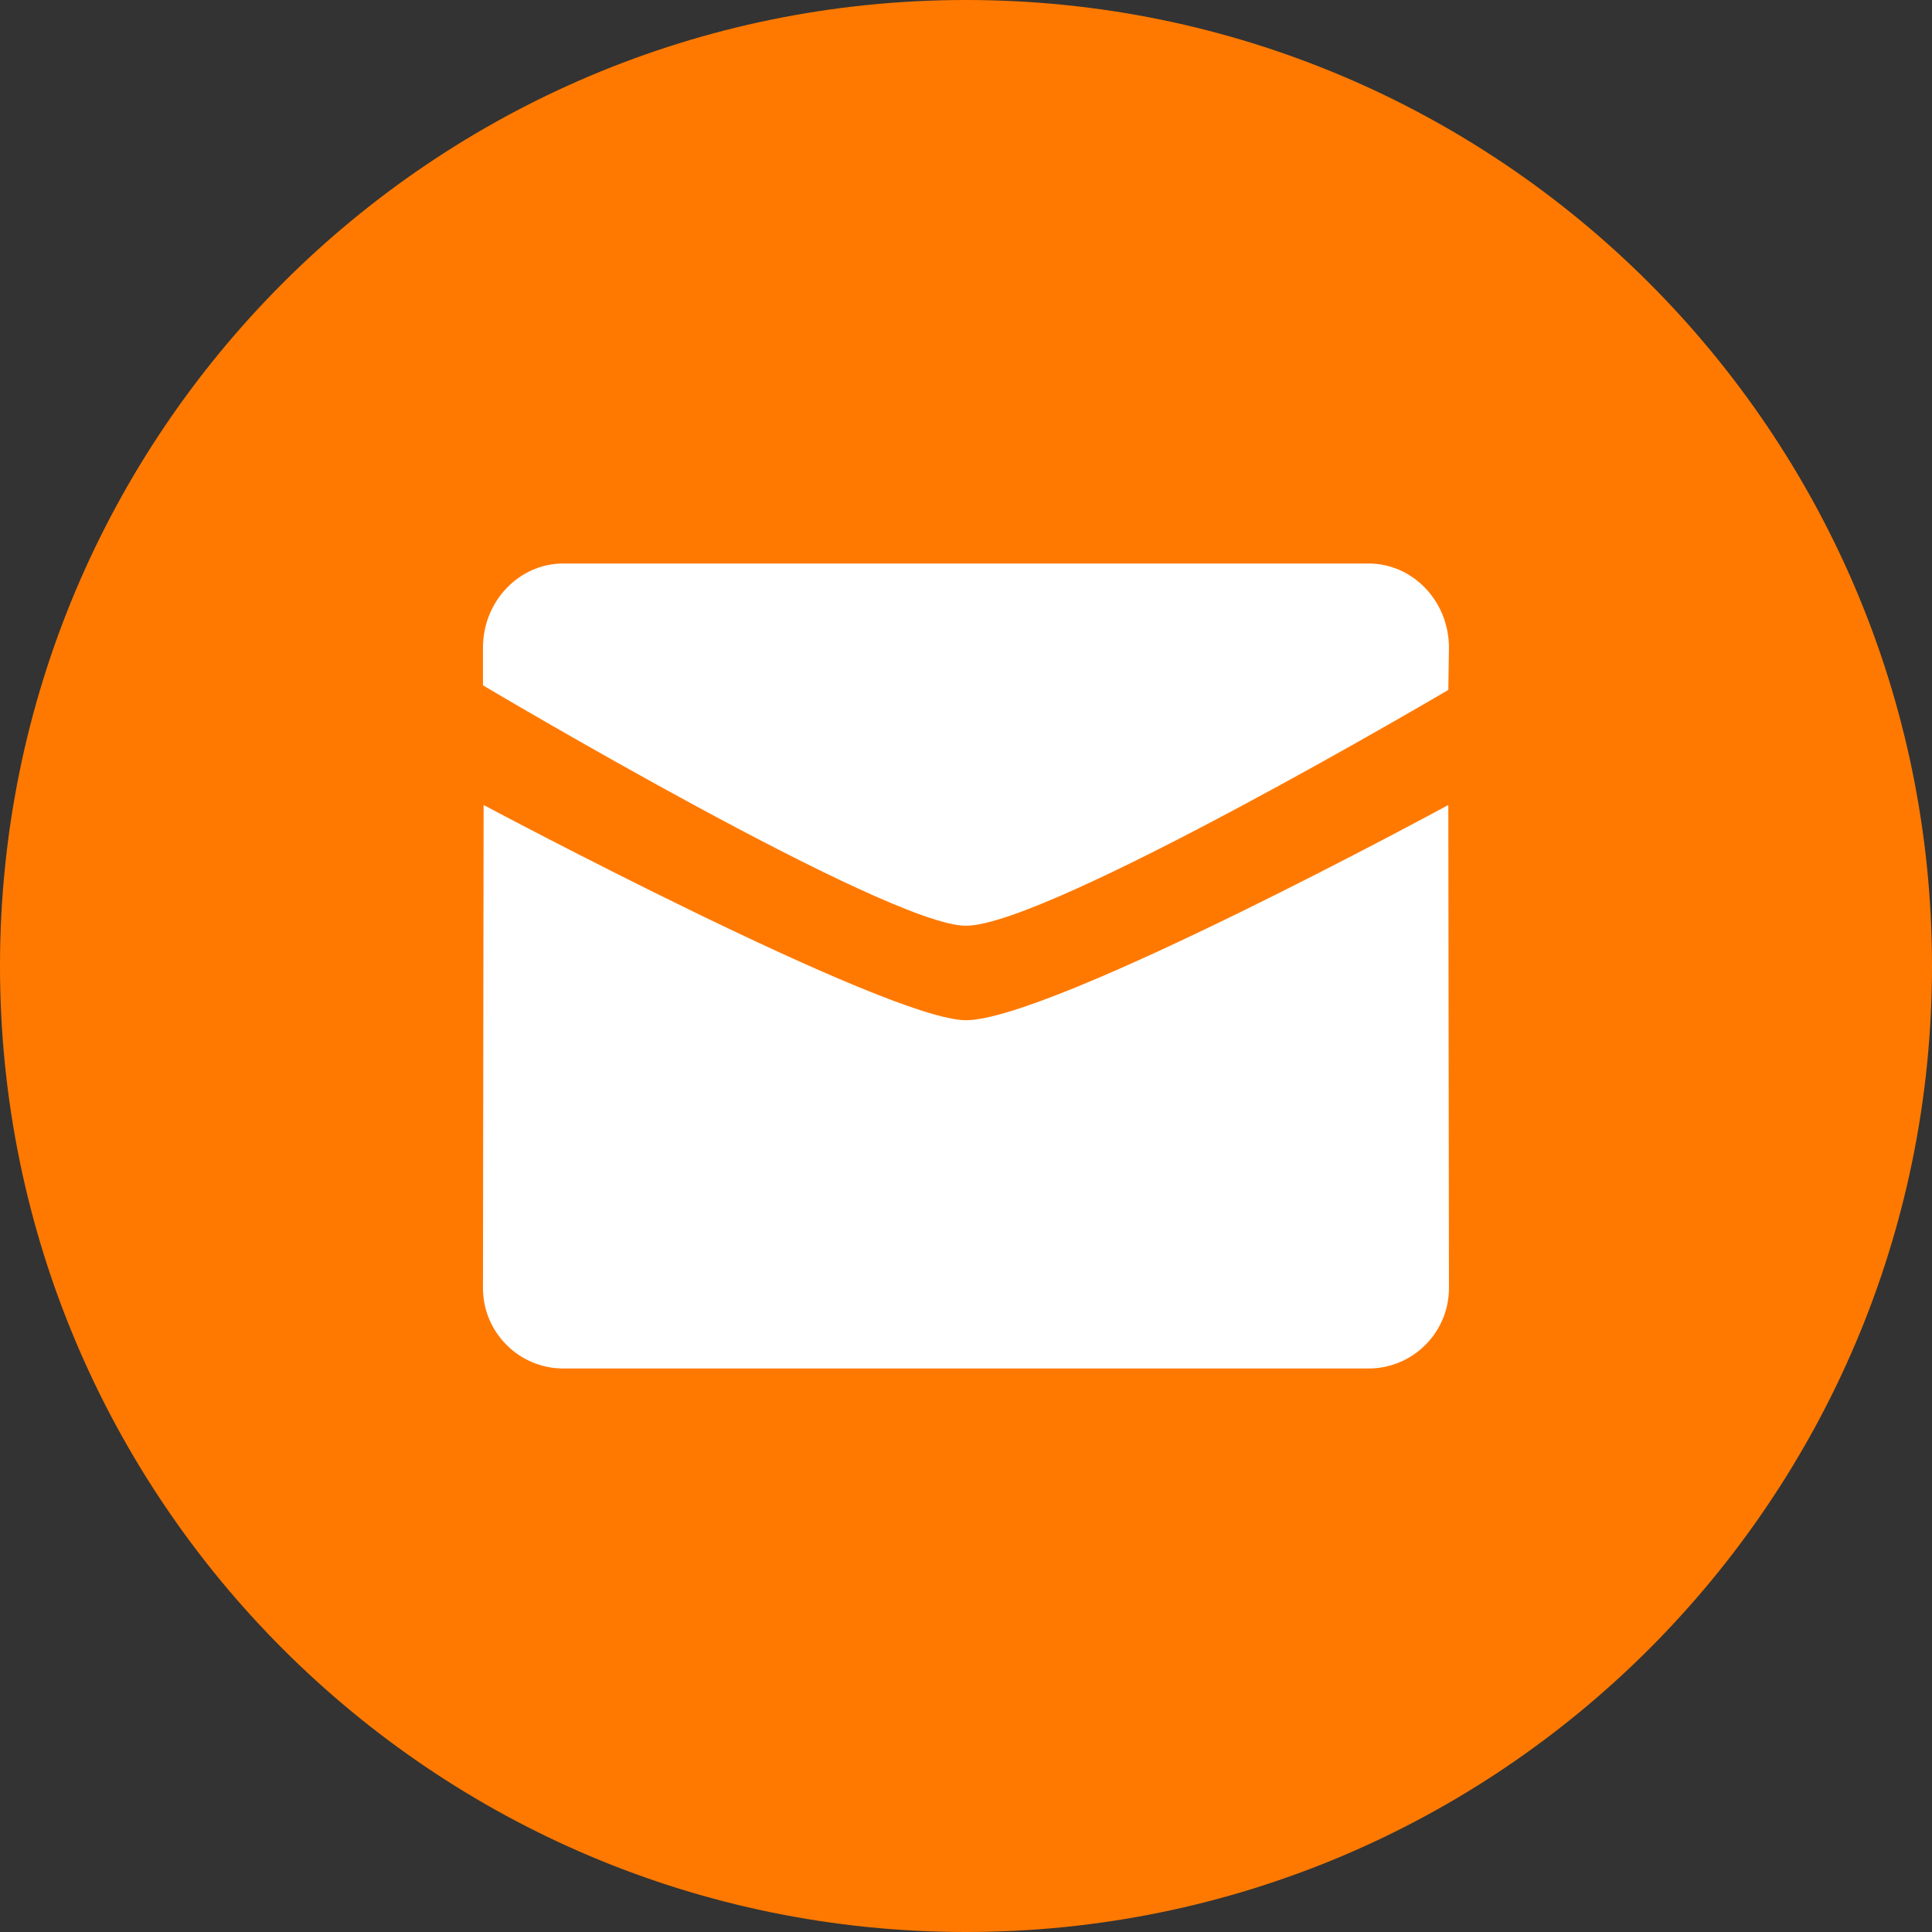<svg width="48" height="48" viewBox="0 0 48 48" fill="none" xmlns="http://www.w3.org/2000/svg">
<rect x="0" y="0" width="48" height="48" fill="#333333" stroke="none"/>
<g id="Mail">
<path id="Back" d="M24 48C37.255 48 48 37.255 48 24C48 10.745 37.255 0 24 0C10.745 0 0 10.745 0 24C0 37.255 10.745 48 24 48Z" fill="#FF7900"/>
<path id="Union" fill-rule="evenodd" clip-rule="evenodd" d="M11.999 17.027C11.999 17.027 22.048 23 23.998 23C26.043 23 35.983 17.141 35.983 17.141L35.999 16.094C35.999 14.938 35.104 14 33.999 14H13.998C12.894 14 11.999 14.938 11.999 16.094V17.027ZM35.983 20C35.983 20 26.137 25.347 23.998 25.347C22.048 25.347 12.014 20 12.015 20L11.999 32C11.999 33.104 12.895 34 13.998 34H33.999C35.104 34 35.999 33.104 35.999 32L35.983 20Z" fill="white"/>
</g>
</svg>
